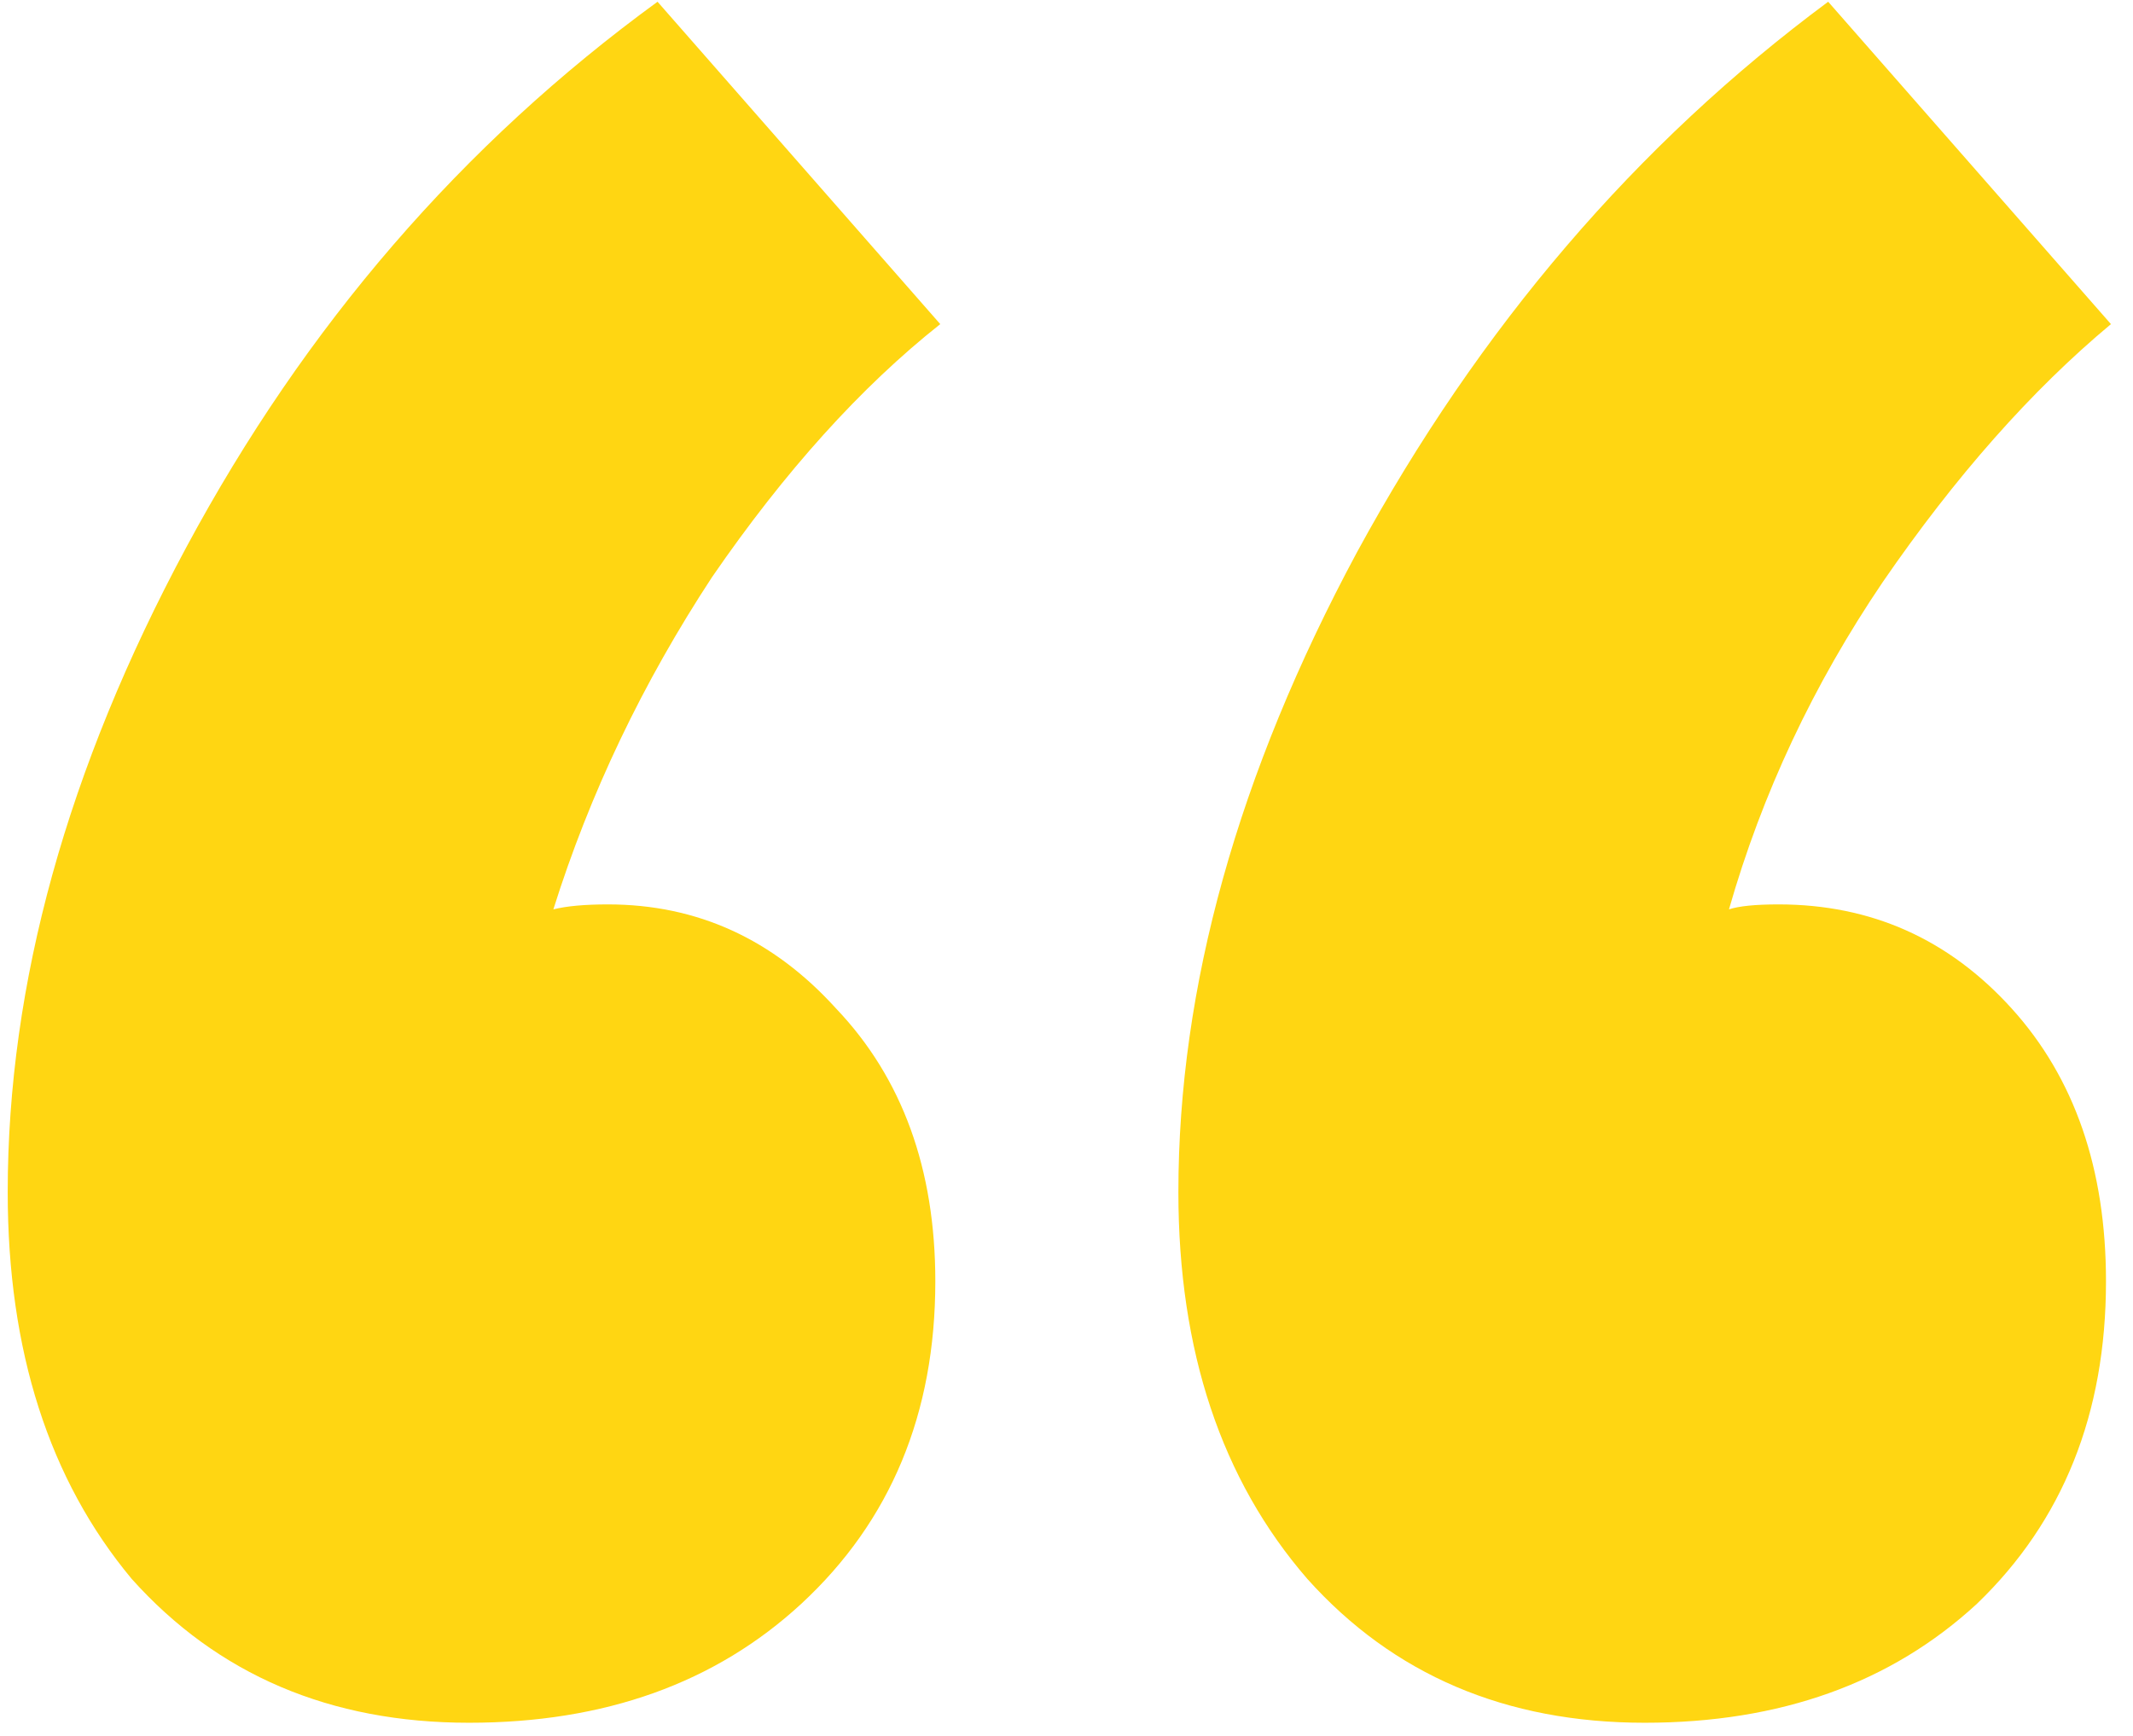 <svg width="86" height="70" viewBox="0 0 86 70" fill="none" xmlns="http://www.w3.org/2000/svg">
<path d="M37.91 13.07C34.711 15.604 31.644 19.004 28.71 23.27C25.91 27.537 23.777 32.004 22.311 36.67C22.844 36.537 23.577 36.47 24.511 36.47C28.11 36.47 31.177 37.87 33.711 40.67C36.377 43.47 37.711 47.137 37.711 51.67C37.711 57.004 35.91 61.337 32.31 64.67C28.844 67.87 24.377 69.47 18.91 69.47C13.31 69.47 8.777 67.537 5.311 63.67C1.977 59.67 0.311 54.47 0.311 48.07C0.311 39.67 2.711 31.004 7.511 22.07C12.31 13.137 18.644 5.804 26.511 0.07L37.91 13.07ZM71.71 36.47C75.444 36.47 78.577 37.87 81.111 40.67C83.644 43.47 84.911 47.137 84.911 51.67C84.911 57.004 83.177 61.337 79.71 64.67C76.244 67.87 71.777 69.47 66.311 69.47C60.711 69.47 56.177 67.537 52.711 63.67C49.244 59.67 47.511 54.47 47.511 48.07C47.511 39.804 49.91 31.204 54.711 22.27C59.644 13.204 65.977 5.804 73.71 0.07L85.111 13.07C81.911 15.737 78.844 19.204 75.911 23.47C73.111 27.604 71.044 32.004 69.71 36.67C70.111 36.537 70.777 36.47 71.71 36.47Z" fill="#FFD612"/>
</svg>
